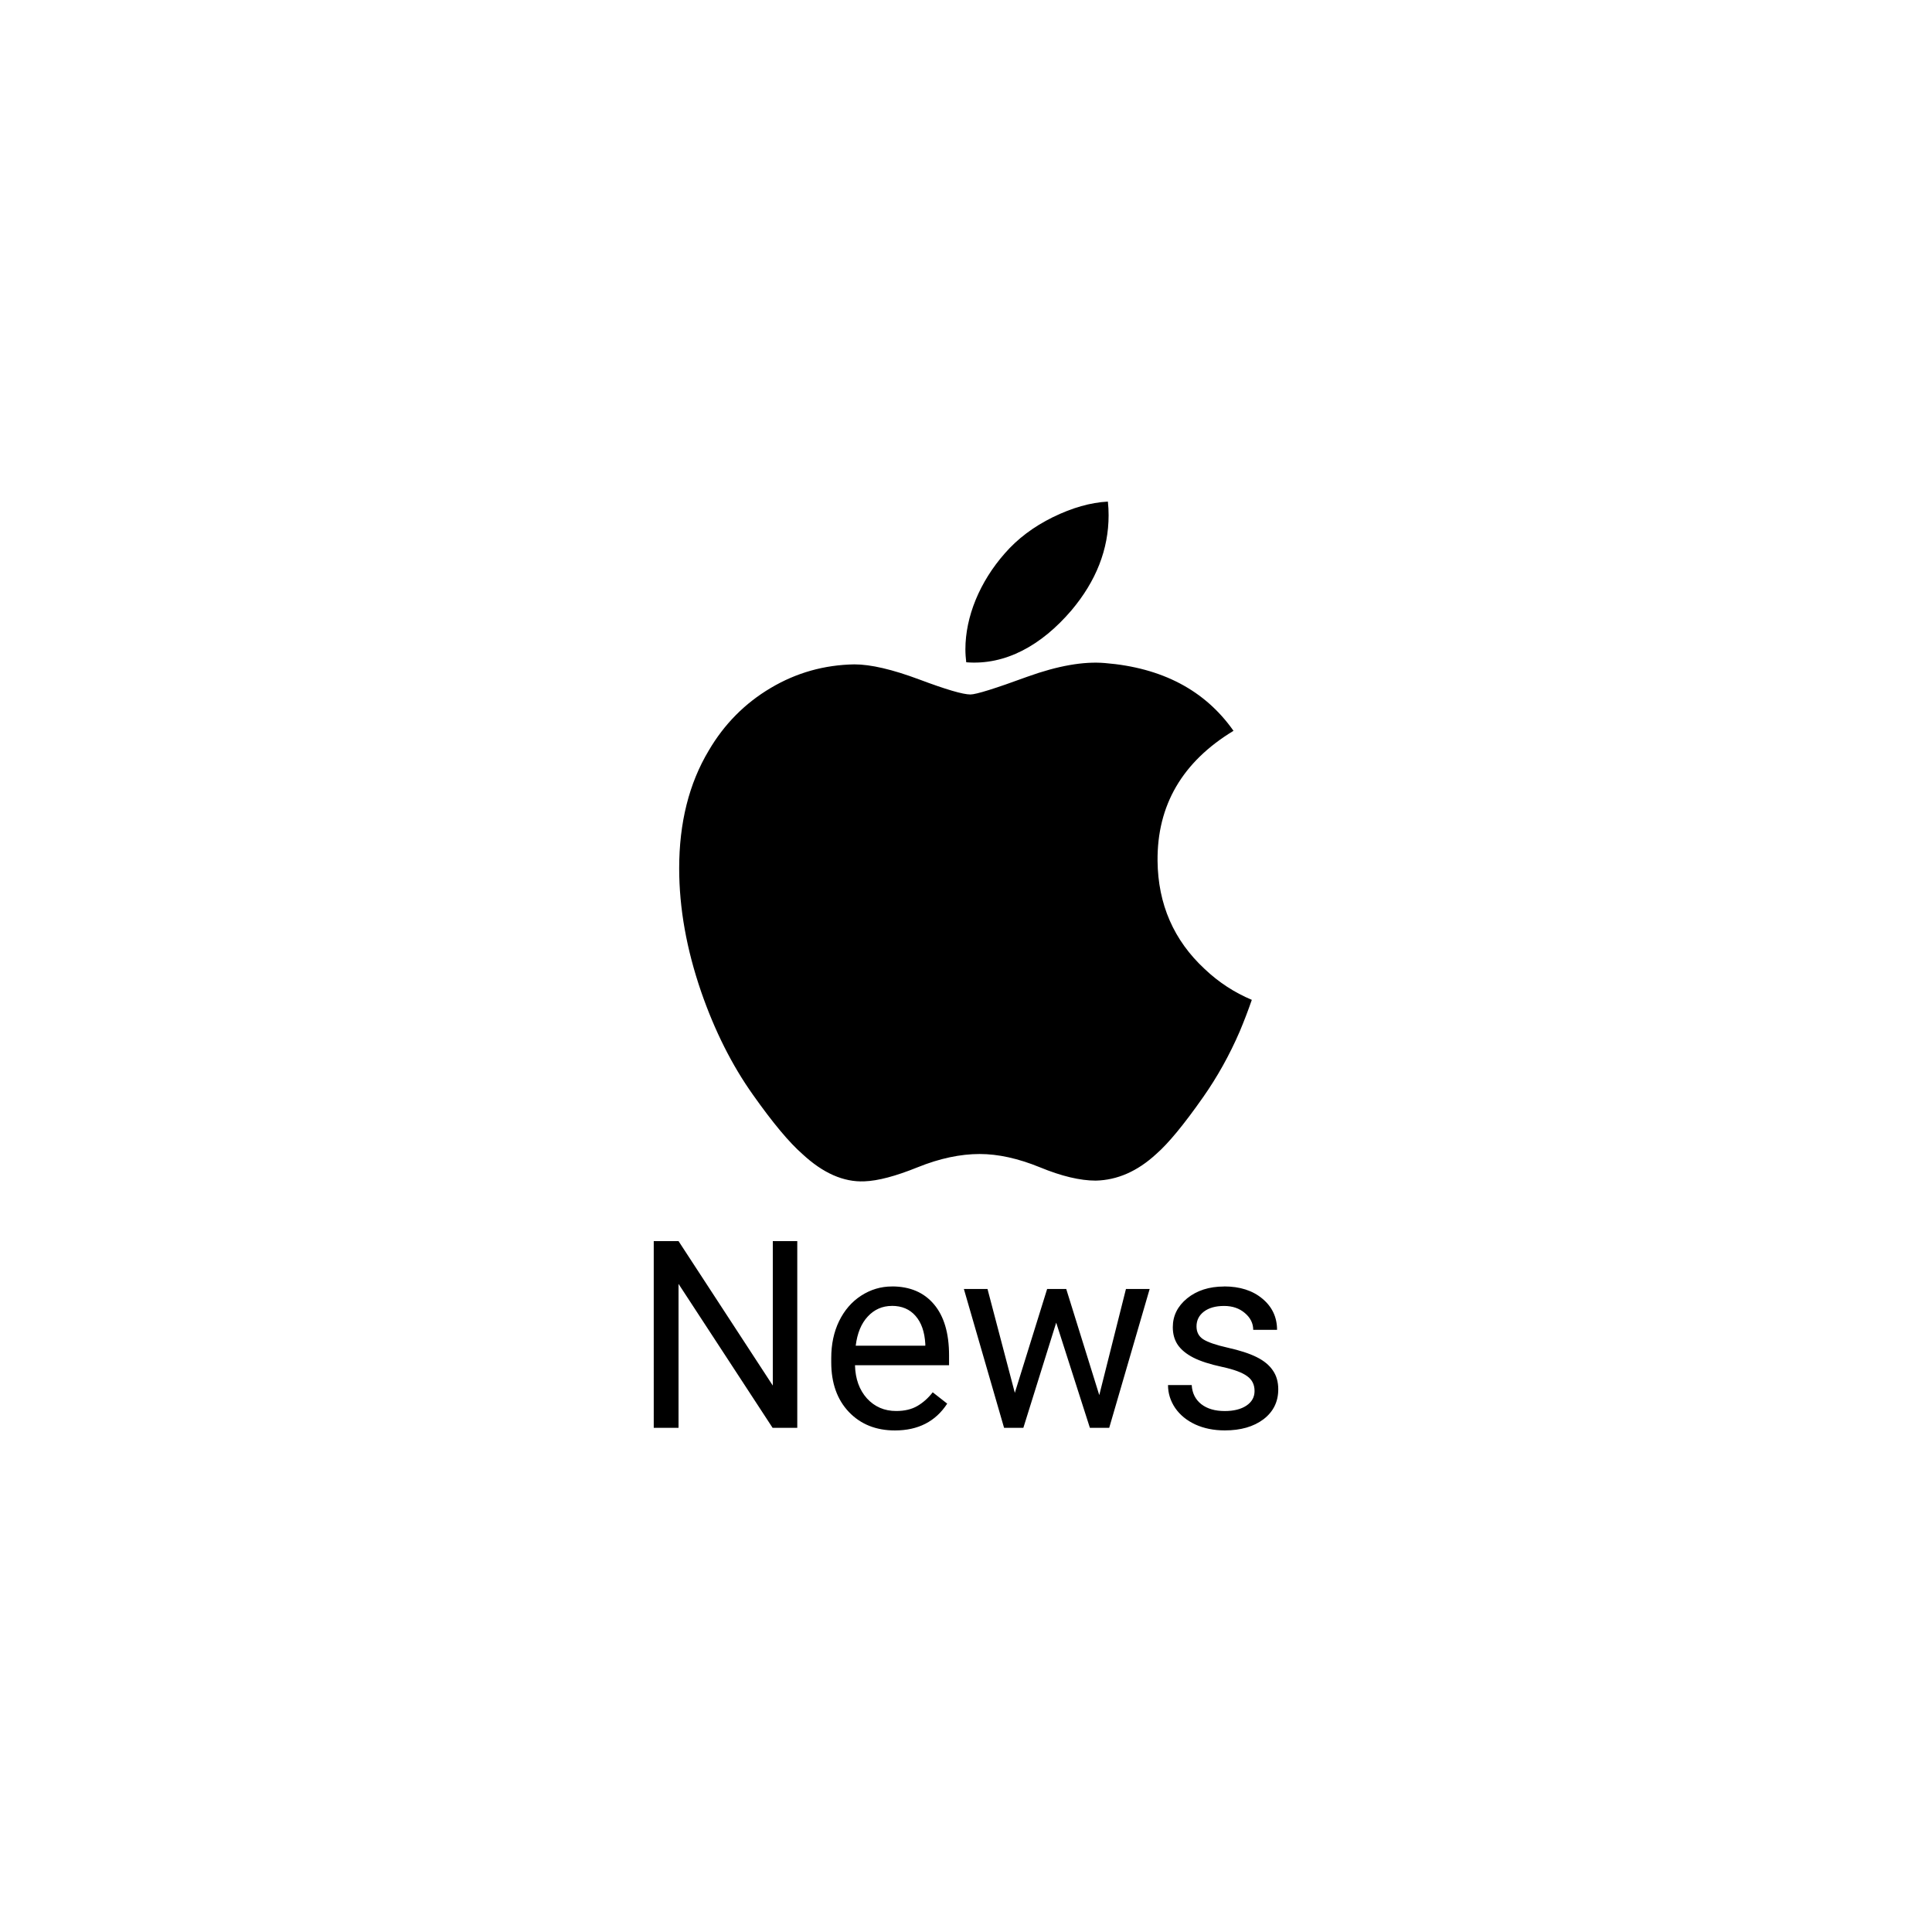 <?xml version="1.0" encoding="UTF-8" standalone="no"?>
<svg
   xmlns:dc="http://purl.org/dc/elements/1.1/"
   xmlns:cc="http://creativecommons.org/ns#"
   xmlns:rdf="http://www.w3.org/1999/02/22-rdf-syntax-ns#"
   xmlns:svg="http://www.w3.org/2000/svg"
   xmlns="http://www.w3.org/2000/svg"
   xmlns:sodipodi="http://sodipodi.sourceforge.net/DTD/sodipodi-0.dtd"
   xmlns:inkscape="http://www.inkscape.org/namespaces/inkscape"
   version="1.1"
   id="Layer_1"
   x="0px"
   y="0px"
   viewBox="0 0 48 48"
   style="enable-background:new 0 0 48 48;"
   xml:space="preserve"
   sodipodi:docname="apple_news_b.svg"
   inkscape:version="0.92.1 r15371"
   inkscape:export-filename="C:\Users\Rebs\Dropbox\01-Arbeit\Jens\icons\icons_syndication\apple_news_b.png"
   inkscape:export-xdpi="600"
   inkscape:export-ydpi="600"><sodipodi:namedview
     pagecolor="#ffffff"
     bordercolor="#666666"
     borderopacity="1"
     objecttolerance="10"
     gridtolerance="10"
     guidetolerance="10"
     inkscape:pageopacity="0"
     inkscape:pageshadow="2"
     inkscape:window-width="1536"
     inkscape:window-height="841"
     id="namedview24784"
     showgrid="false"
     inkscape:zoom="4.9166667"
     inkscape:cx="24"
     inkscape:cy="24"
     inkscape:window-x="-8"
     inkscape:window-y="-8"
     inkscape:window-maximized="1"
     inkscape:current-layer="Layer_1" /><defs
     id="defs4491"><linearGradient
       gradientUnits="userSpaceOnUse"
       id="d"
       x1="98"
       x2="98"
       y1="98"
       y2="195.5"><stop
         stop-color="#fff"
         offset="0"
         id="stop6206" /><stop
         stop-color="#E9E5E5"
         offset="1"
         id="stop6208" /></linearGradient><linearGradient
       gradientUnits="userSpaceOnUse"
       y1="15.962"
       gradientTransform="scale(0.292,3.424)"
       id="c"
       x1="104.611"
       x2="104.611"
       y2="37.039"><stop
         stop-color="#0339F1"
         offset="0"
         id="stop6211" /><stop
         stop-color="#01ADE5"
         offset="1"
         id="stop6213" /></linearGradient><linearGradient
       gradientUnits="userSpaceOnUse"
       gradientTransform="scale(0.931,1.075)"
       id="b"
       x1="54.805"
       x2="101.433"
       y1="58.308"
       y2="109.797"><stop
         stop-color="#0756EE"
         offset="0"
         id="stop6216" /><stop
         stop-color="#00A3F5"
         offset=".374"
         id="stop6218" /><stop
         stop-color="#18B5B6"
         offset=".717"
         id="stop6220" /><stop
         stop-color="#80DF43"
         offset="1"
         id="stop6222" /></linearGradient><linearGradient
       gradientUnits="userSpaceOnUse"
       gradientTransform="scale(0.83,1.205)"
       id="a"
       x1="149.643"
       x2="201.025"
       y1="47.501"
       y2="108.703"><stop
         stop-color="#20BBA6"
         offset="0"
         id="stop6225" /><stop
         stop-color="#9BEC23"
         offset=".499"
         id="stop6227" /><stop
         stop-color="#D9EF35"
         offset="1"
         id="stop6229" /></linearGradient></defs><g
     id="dice-1_2_"
     transform="translate(0.451,-0.517)"><path
       style="stroke-width:1.347"
       d="m 27.074,12.98 c 0.013,0.113 0.018,0.227 0.018,0.339 0,0.845 -0.309,1.633 -0.924,2.363 -0.742,0.868 -1.639,1.368 -2.613,1.289 -0.012,-0.101 -0.021,-0.209 -0.021,-0.321 0,-0.811 0.355,-1.677 0.981,-2.387 0.313,-0.359 0.709,-0.659 1.192,-0.897 0.482,-0.235 0.937,-0.365 1.366,-0.387 z m -0.076,4.01 c 1.421,0.115 2.487,0.675 3.197,1.684 -1.271,0.77 -1.899,1.848 -1.887,3.231 0.011,1.078 0.403,1.975 1.171,2.687 0.348,0.33 0.738,0.584 1.171,0.766 -0.094,0.272 -0.195,0.534 -0.3,0.784 -0.255,0.59 -0.558,1.132 -0.908,1.631 -0.477,0.681 -0.867,1.154 -1.168,1.416 -0.467,0.43 -0.967,0.648 -1.502,0.66 -0.385,0 -0.849,-0.109 -1.389,-0.332 -0.542,-0.221 -1.039,-0.329 -1.495,-0.329 -0.477,0 -0.992,0.108 -1.539,0.329 -0.549,0.222 -0.988,0.338 -1.326,0.35 -0.514,0.022 -1.028,-0.203 -1.539,-0.679 -0.326,-0.285 -0.735,-0.774 -1.224,-1.466 -0.525,-0.738 -0.954,-1.592 -1.292,-2.568 -0.362,-1.054 -0.545,-2.075 -0.545,-3.063 0,-1.132 0.244,-2.108 0.734,-2.926 0.385,-0.657 0.898,-1.175 1.539,-1.555 0.641,-0.381 1.333,-0.574 2.079,-0.587 0.408,0 0.945,0.126 1.61,0.374 0.663,0.249 1.087,0.374 1.274,0.374 0.14,0 0.614,-0.148 1.416,-0.442 0.758,-0.273 1.399,-0.384 1.923,-0.339 z M 15.791,31.352 h 0.616 l 2.342,3.589 v -3.589 h 0.608 v 4.639 h -0.613 l -2.337,-3.576 v 3.576 h -0.616 z m 5.918,1.126 c 0.448,0 0.796,0.149 1.045,0.445 0.249,0.295 0.374,0.718 0.374,1.268 v 0.245 h -2.337 c 0.009,0.34 0.108,0.613 0.297,0.824 0.191,0.208 0.433,0.313 0.726,0.313 0.208,0 0.384,-0.041 0.529,-0.126 0.144,-0.085 0.271,-0.199 0.379,-0.339 l 0.36,0.282 c -0.289,0.444 -0.722,0.666 -1.3,0.666 -0.467,0 -0.849,-0.152 -1.142,-0.458 -0.293,-0.308 -0.439,-0.72 -0.439,-1.234 v -0.108 c 0,-0.342 0.065,-0.648 0.195,-0.916 0.132,-0.27 0.314,-0.481 0.547,-0.632 0.236,-0.153 0.492,-0.229 0.766,-0.229 z m 8.252,0 c 0.391,0 0.708,0.101 0.95,0.303 0.244,0.202 0.366,0.462 0.366,0.776 h -0.592 c 0,-0.161 -0.07,-0.302 -0.208,-0.418 -0.136,-0.117 -0.308,-0.176 -0.516,-0.176 -0.215,0 -0.382,0.049 -0.503,0.142 -0.121,0.093 -0.182,0.215 -0.182,0.366 0,0.142 0.056,0.249 0.168,0.321 0.113,0.072 0.315,0.142 0.608,0.208 0.295,0.066 0.536,0.143 0.718,0.234 0.183,0.091 0.316,0.202 0.403,0.332 0.089,0.127 0.134,0.284 0.134,0.468 0,0.308 -0.122,0.558 -0.368,0.745 -0.246,0.185 -0.567,0.276 -0.96,0.276 -0.276,0 -0.519,-0.05 -0.732,-0.147 -0.212,-0.098 -0.379,-0.234 -0.5,-0.408 -0.119,-0.176 -0.179,-0.367 -0.179,-0.571 h 0.589 c 0.011,0.198 0.09,0.357 0.237,0.474 0.149,0.115 0.342,0.171 0.584,0.171 0.223,0 0.403,-0.045 0.537,-0.134 0.136,-0.091 0.203,-0.212 0.203,-0.363 0,-0.159 -0.06,-0.281 -0.182,-0.368 -0.119,-0.089 -0.327,-0.168 -0.626,-0.232 -0.297,-0.064 -0.534,-0.14 -0.71,-0.229 -0.174,-0.089 -0.304,-0.195 -0.389,-0.318 -0.083,-0.123 -0.124,-0.269 -0.124,-0.439 0,-0.283 0.117,-0.52 0.355,-0.716 0.24,-0.195 0.547,-0.295 0.918,-0.295 z m -6.465,0.063 h 0.587 l 0.679,2.581 0.803,-2.581 h 0.474 l 0.821,2.637 0.663,-2.637 h 0.589 l -1.005,3.45 H 26.627 L 25.79,33.378 24.974,35.991 h -0.479 z m -1.787,0.421 c -0.238,0 -0.439,0.089 -0.6,0.263 -0.161,0.172 -0.262,0.414 -0.3,0.726 h 1.729 v -0.045 c -0.017,-0.3 -0.098,-0.531 -0.242,-0.695 -0.144,-0.166 -0.34,-0.25 -0.587,-0.25 z"
       id="path4485"
       inkscape:connector-curvature="0" /></g><g
     id="g4544"
     transform="translate(-24.951,-0.738)"><g
       id="text4673"
       style="font-style:normal;font-weight:normal;font-size:50.095px;line-height:1.25;font-family:sans-serif;letter-spacing:0px;word-spacing:0px;fill:#ffffff;fill-opacity:1;stroke:none;stroke-width:1.252"
       aria-label="PDF" /><g
       transform="matrix(0.124,0,0,0.124,11.005,11.774)"
       style="fill-rule:evenodd"
       id="g6242"><g
         aria-label="News"
         style="font-style:normal;font-weight:normal;font-size:38.987px;line-height:1.25;font-family:sans-serif;letter-spacing:0px;word-spacing:0px;fill:#000000;fill-opacity:1;stroke:none;stroke-width:7.31"
         id="text5180" /></g><g
       transform="matrix(0.051,0,0,0.051,-12.493,-11.201)"
       id="layer1" /><g
       transform="matrix(0.075,0,0,0.075,13.012,17.764)"
       id="g5124" /><g
       id="text5134"
       style="font-style:normal;font-weight:normal;font-size:34.171px;line-height:1.25;font-family:sans-serif;letter-spacing:0px;word-spacing:0px;fill:#ffffff;fill-opacity:1;stroke:none;stroke-width:0.854"
       aria-label="News" /></g></svg>